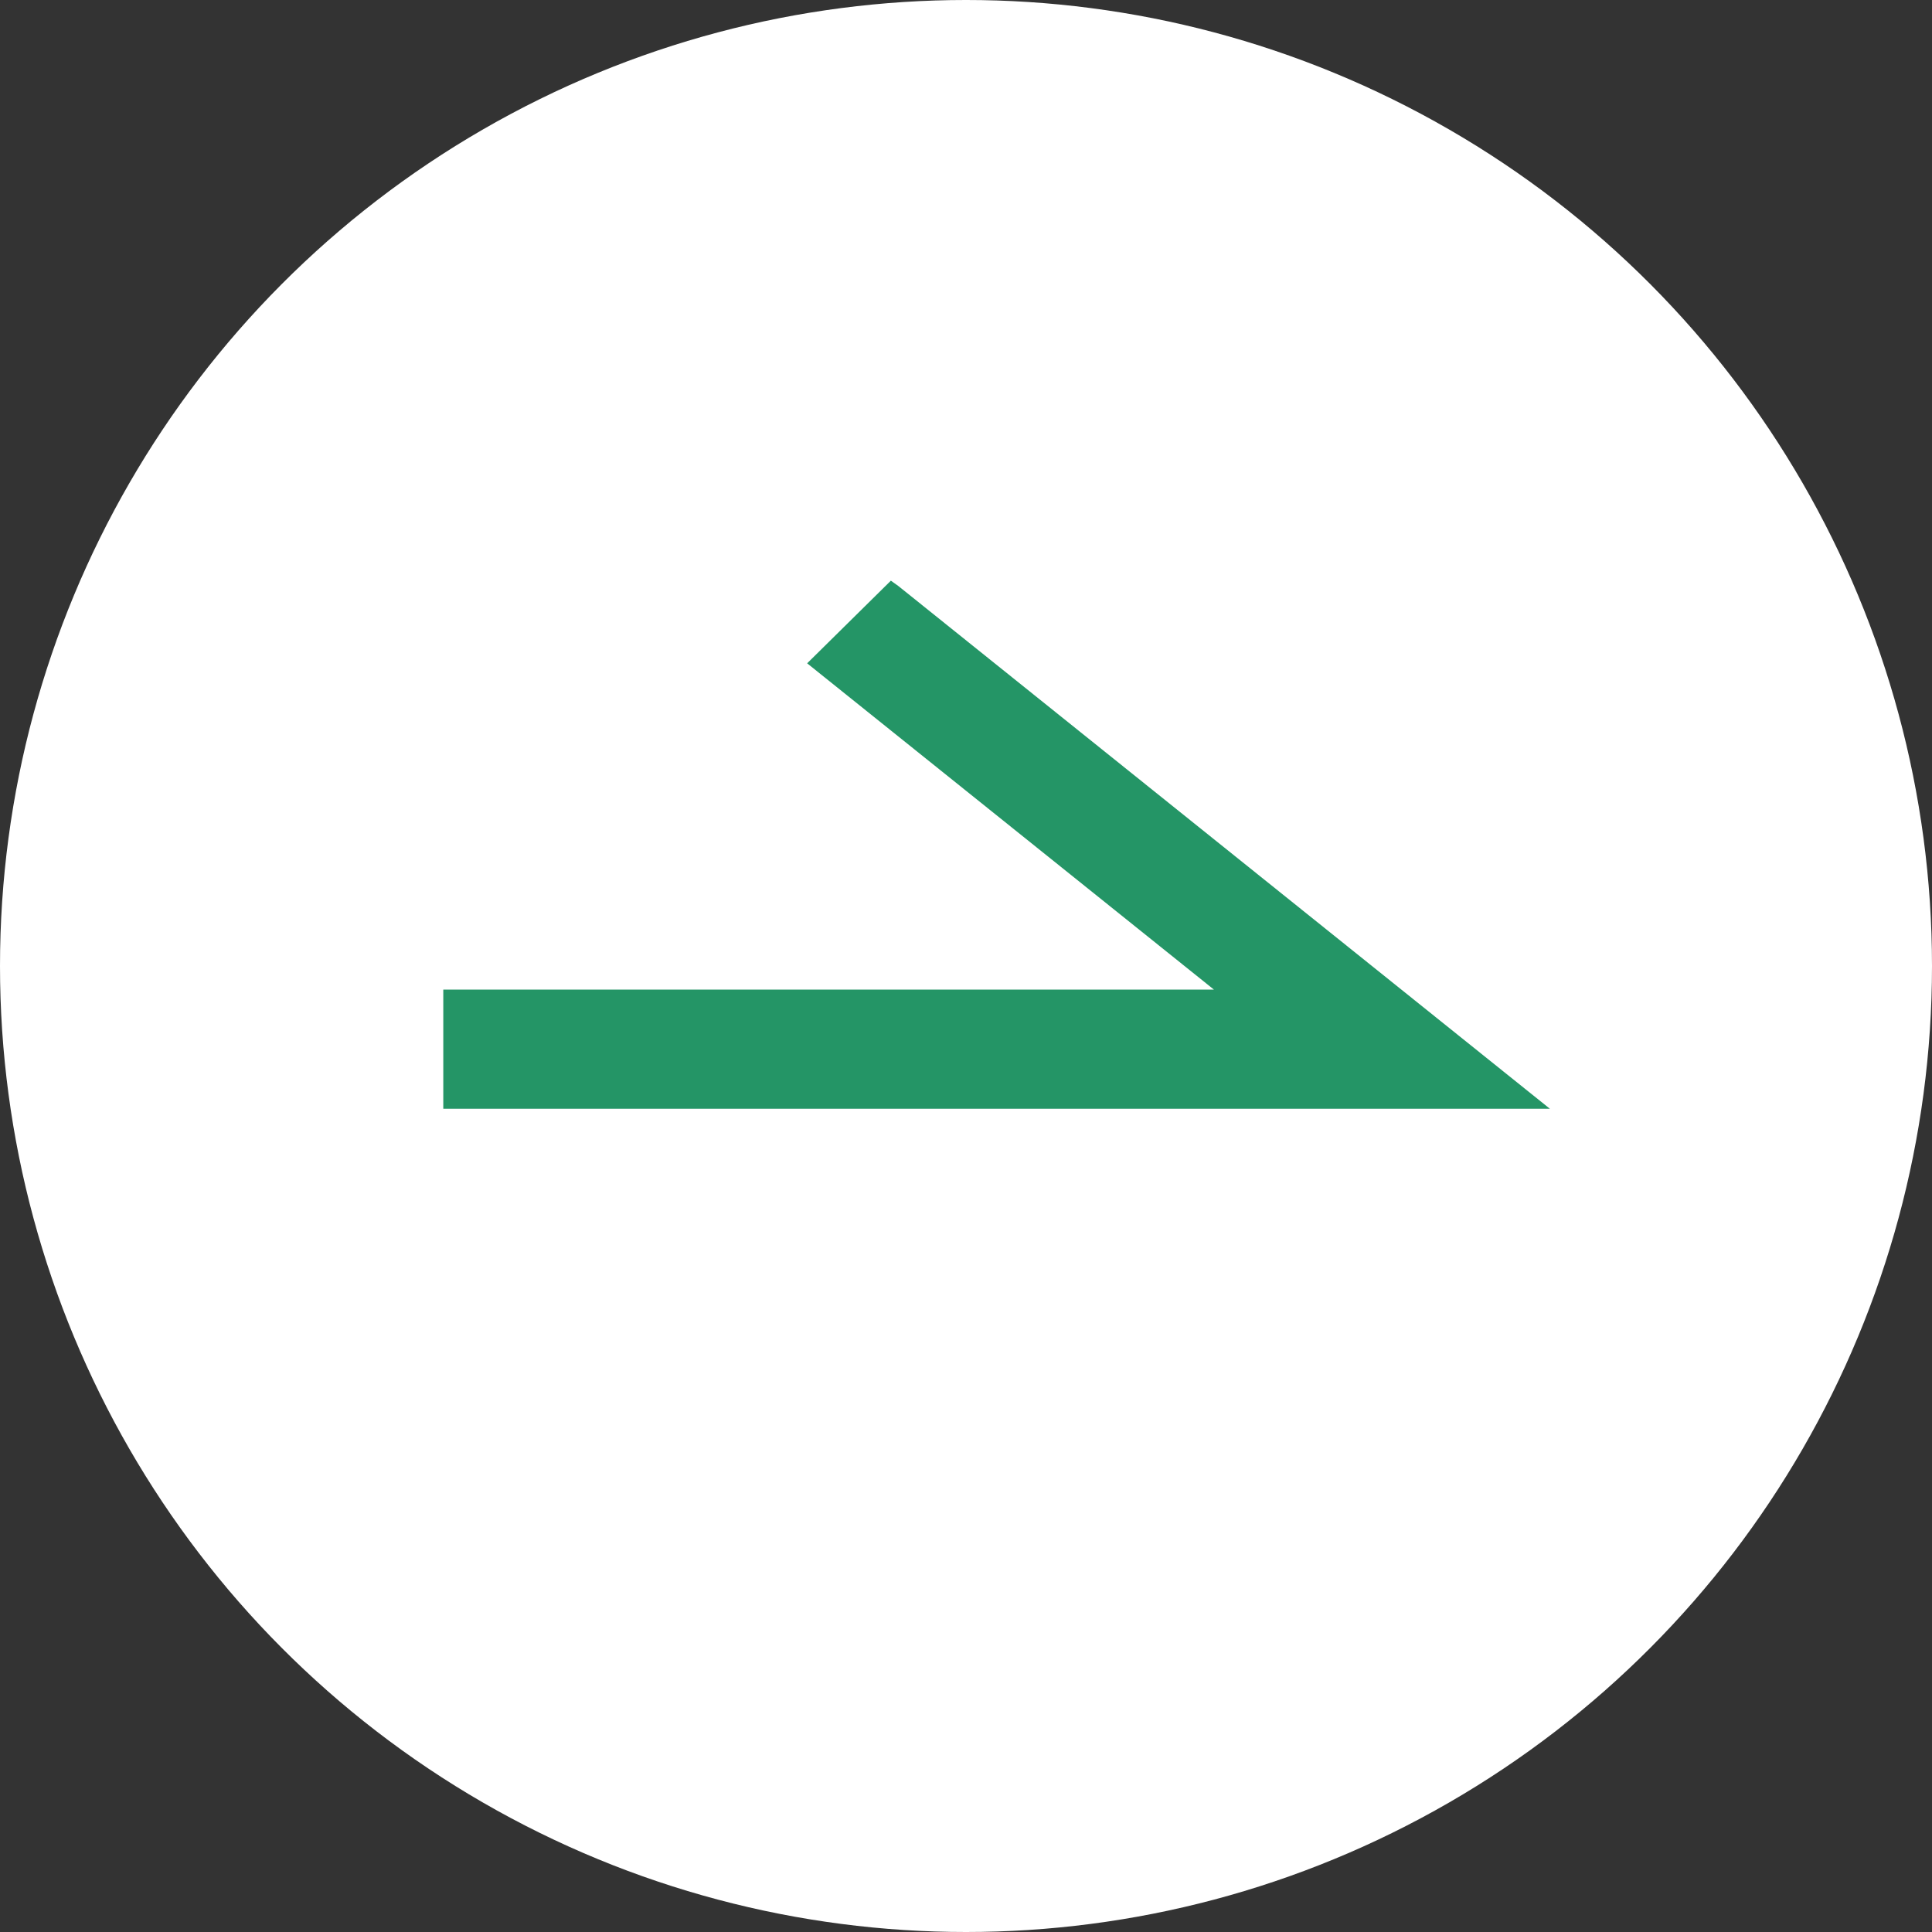 <?xml version="1.0" encoding="UTF-8"?>
<svg id="_レイヤー_2" data-name="レイヤー_2" xmlns="http://www.w3.org/2000/svg" viewBox="0 0 18 18">
  <rect x="0" y="0" width="18" height="18" fill="#333333" stroke="none"/>
  <defs>
    <style>
      .cls-1 {
        fill: #fff;
      }

      .cls-2 {
        fill: #249566;
      }
    </style>
  </defs>
  <g id="_x3010_C_x3011_事業案内">
    <g>
      <circle class="cls-1" cx="9" cy="9" r="9"/>
      <polygon class="cls-2" points="8.37 5.46 8.3 5.41 7.52 6.18 11.31 9.22 4.13 9.22 4.13 10.33 14.44 10.33 8.37 5.46"/>
    </g>
  </g>
</svg>